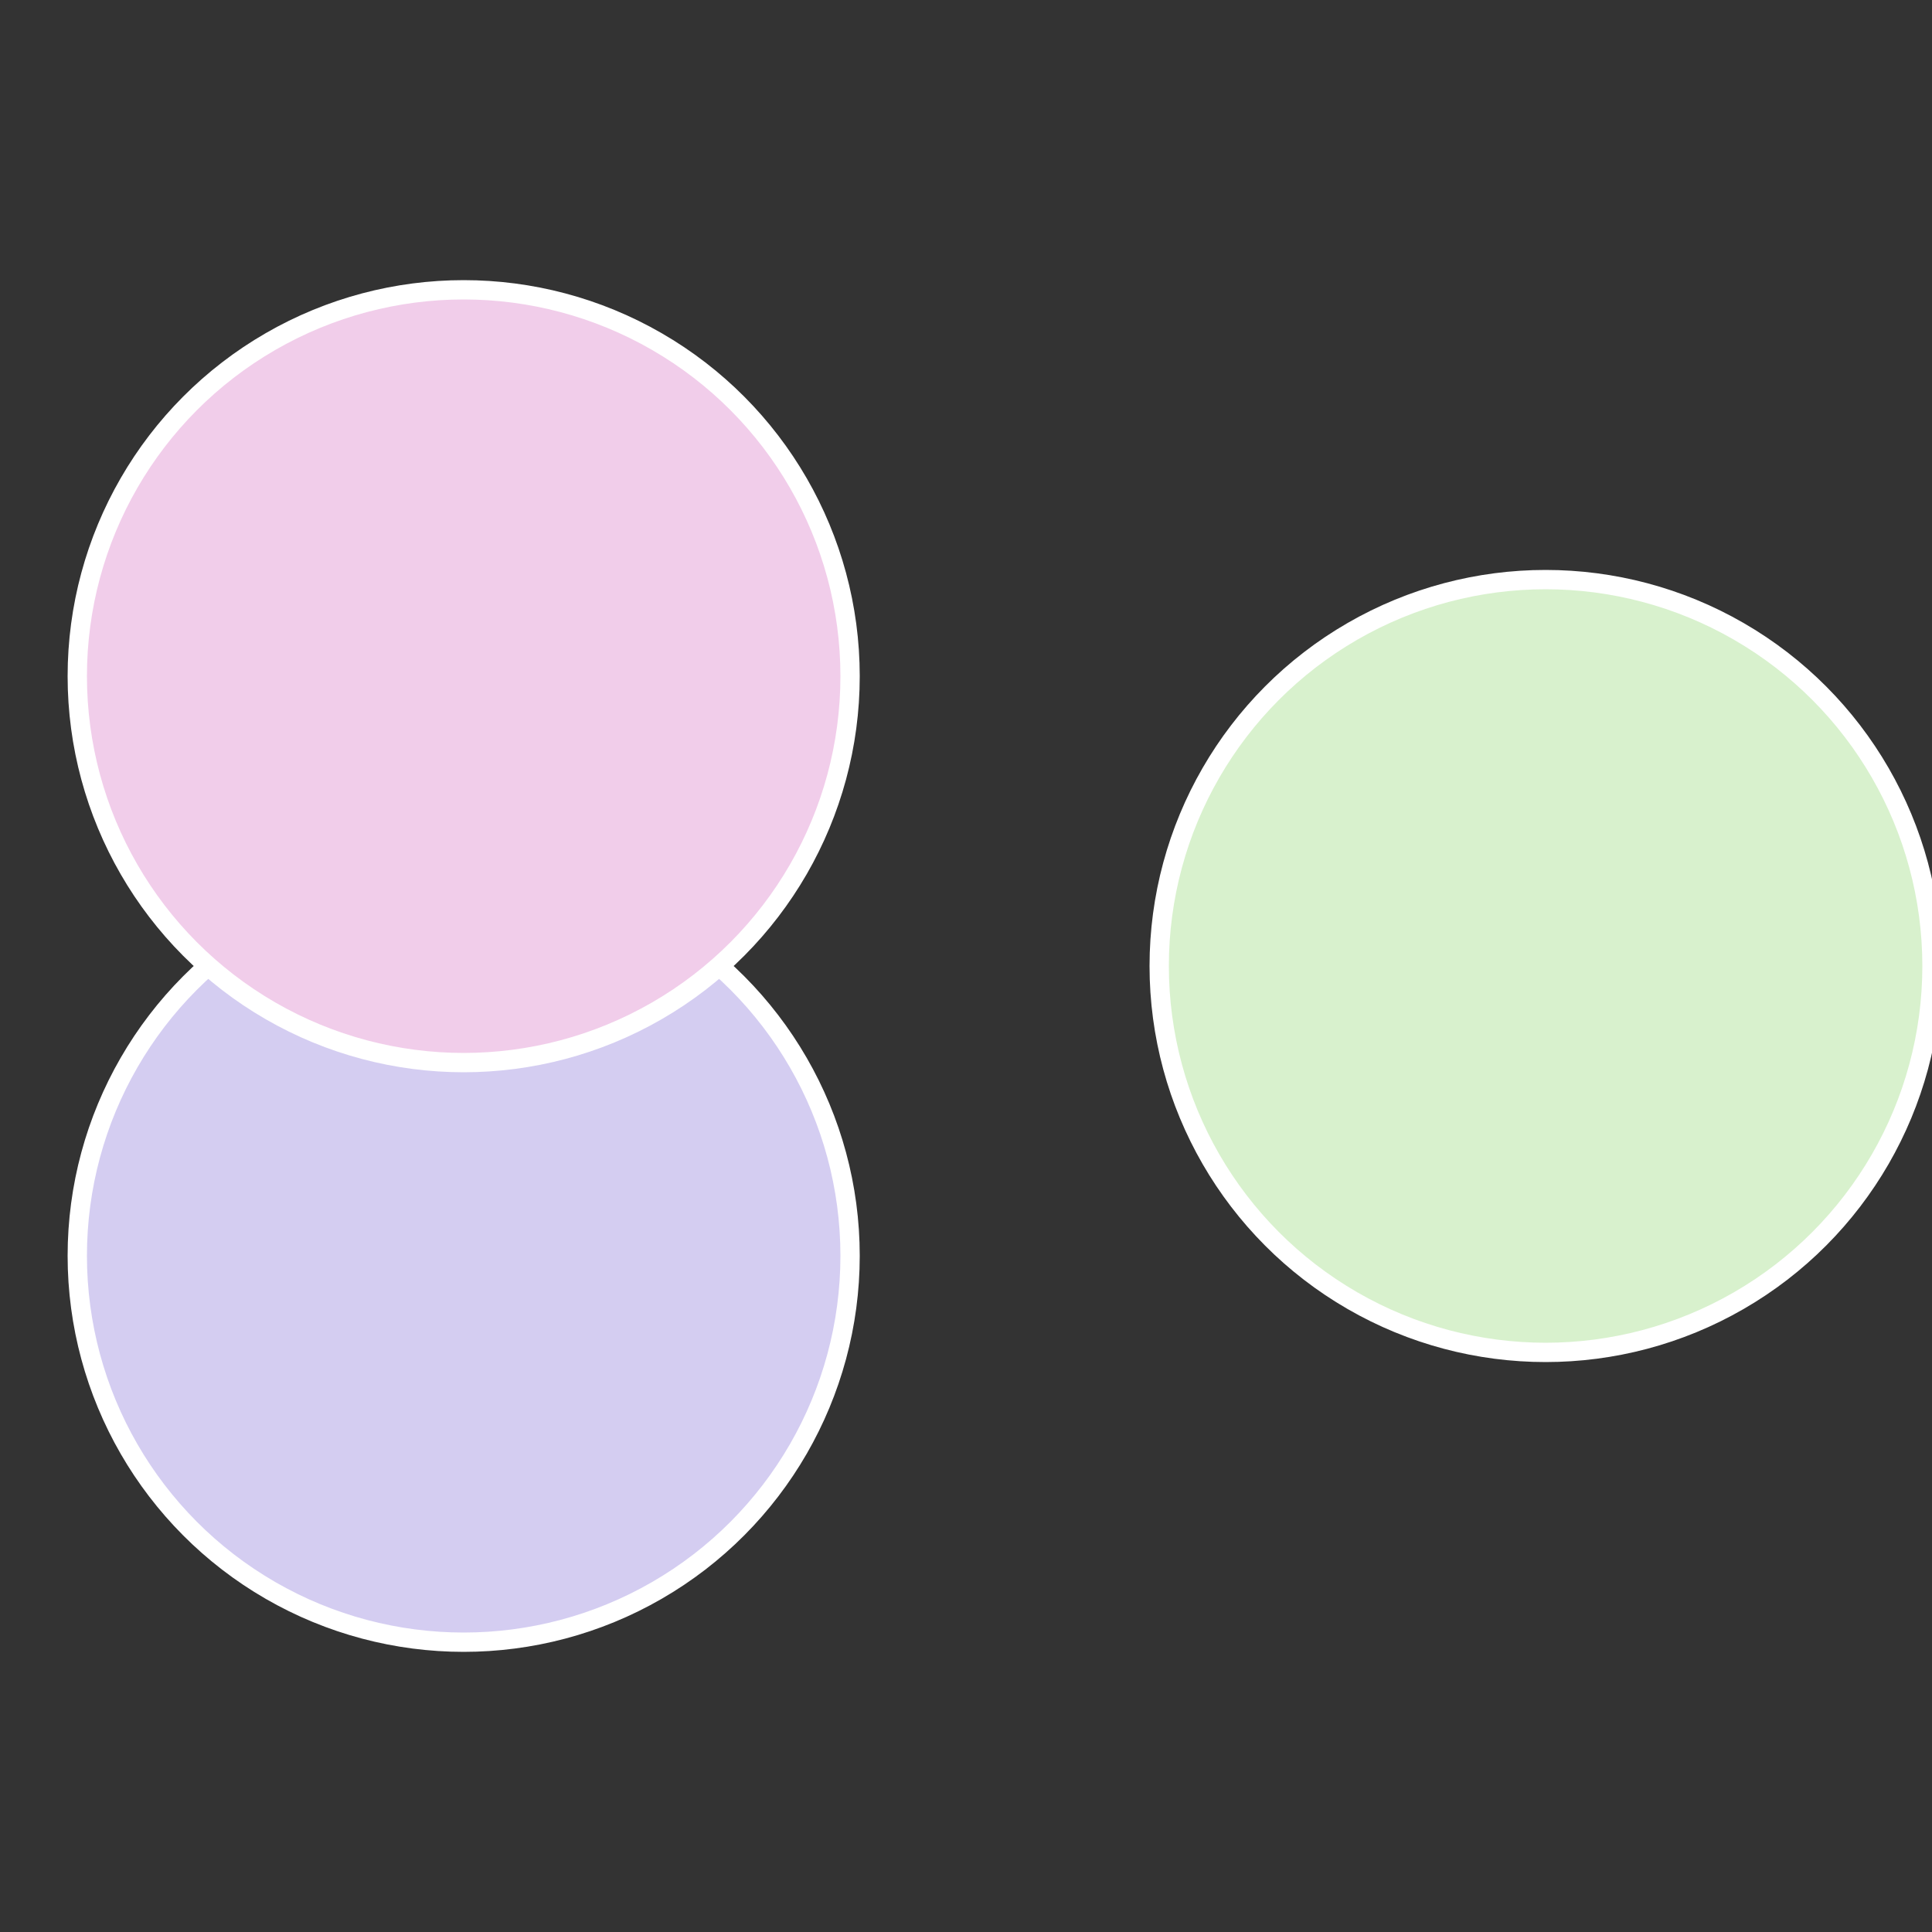 <?xml version="1.0" standalone="no"?>
<svg width="500" height="500" viewBox="-1 -1 2 2" xmlns="http://www.w3.org/2000/svg">
 
                <rect x="-1" y="-1" width="2" height="2" fill="#333333" stroke="none"/>
 
                <circle cx="0.6" cy="0" r="0.4" fill="#d8f1cd" stroke="#fff" stroke-width="1%" />
             
                <circle cx="-0.52" cy="0.3" r="0.4" fill="#d4cdf1" stroke="#fff" stroke-width="1%" />
             
                <circle cx="-0.52" cy="-0.3" r="0.4" fill="#f1cdea" stroke="#fff" stroke-width="1%" />
            </svg>
